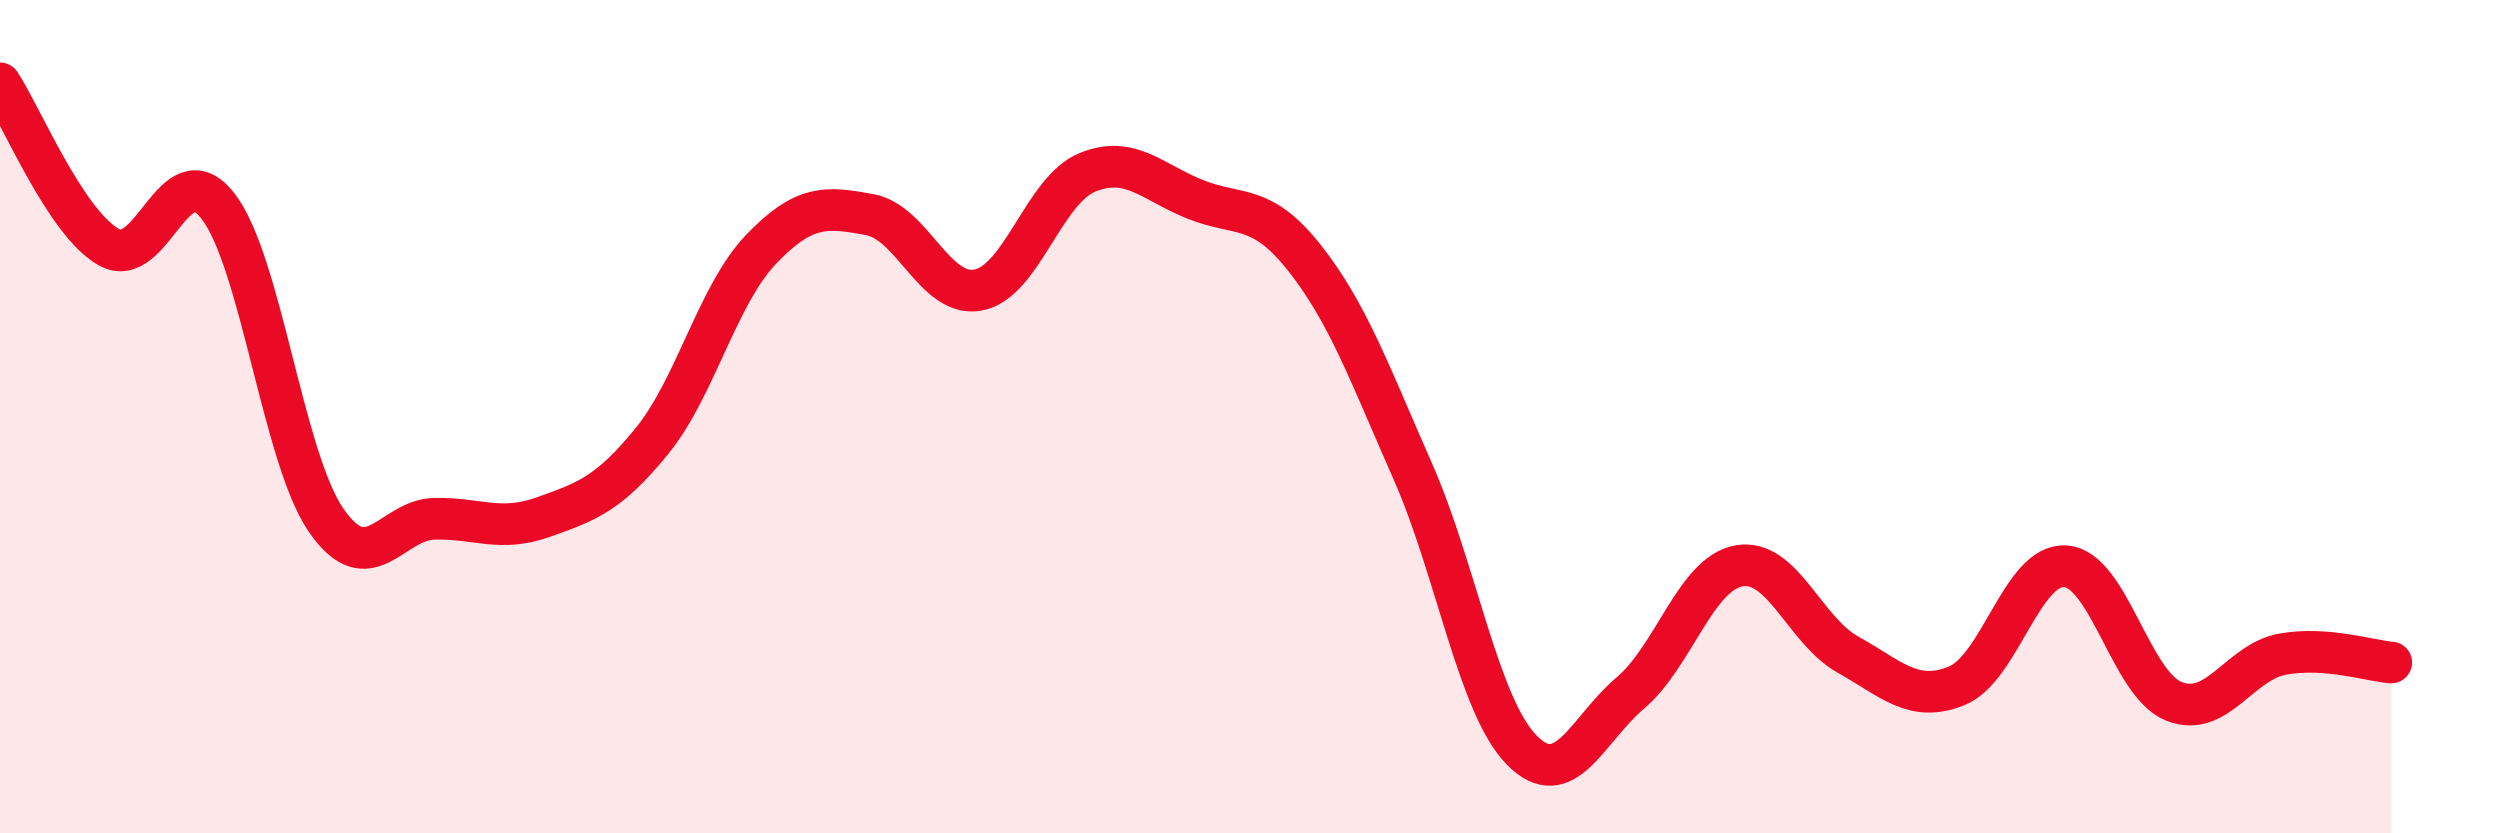
    <svg width="60" height="20" viewBox="0 0 60 20" xmlns="http://www.w3.org/2000/svg">
      <path
        d="M 0,2 C 0.52,2.79 1.57,5.34 2.61,5.93 C 3.65,6.52 4.18,3.62 5.22,4.93 C 6.26,6.24 6.79,10.99 7.83,12.49 C 8.87,13.99 9.39,12.47 10.43,12.45 C 11.47,12.43 12,12.78 13.04,12.41 C 14.08,12.04 14.61,11.86 15.65,10.58 C 16.69,9.3 17.22,7.08 18.26,5.99 C 19.3,4.9 19.83,4.96 20.87,5.15 C 21.91,5.34 22.44,7.16 23.48,6.96 C 24.52,6.76 25.05,4.57 26.09,4.14 C 27.13,3.71 27.66,4.38 28.7,4.79 C 29.74,5.2 30.26,4.87 31.3,6.18 C 32.34,7.49 32.87,8.96 33.91,11.32 C 34.95,13.68 35.48,16.94 36.52,18 C 37.56,19.06 38.09,17.51 39.13,16.63 C 40.17,15.75 40.7,13.76 41.74,13.58 C 42.78,13.4 43.31,15.13 44.35,15.71 C 45.39,16.29 45.92,16.88 46.96,16.46 C 48,16.04 48.53,13.52 49.57,13.59 C 50.61,13.66 51.13,16.41 52.17,16.83 C 53.21,17.25 53.74,15.89 54.78,15.7 C 55.82,15.51 56.87,15.86 57.39,15.9L57.39 20L0 20Z"
        fill="#EB0A25"
        opacity="0.1"
        stroke-linecap="round"
        stroke-linejoin="round"
      />
      <path
        d="M 0,2 C 0.52,2.79 1.57,5.34 2.61,5.93 C 3.65,6.52 4.18,3.62 5.22,4.93 C 6.26,6.24 6.79,10.99 7.83,12.49 C 8.87,13.99 9.39,12.47 10.43,12.45 C 11.47,12.43 12,12.78 13.04,12.41 C 14.08,12.04 14.61,11.86 15.65,10.58 C 16.69,9.3 17.22,7.08 18.26,5.99 C 19.3,4.9 19.83,4.96 20.87,5.15 C 21.91,5.34 22.44,7.16 23.48,6.96 C 24.52,6.76 25.05,4.57 26.09,4.14 C 27.13,3.71 27.66,4.38 28.7,4.79 C 29.74,5.2 30.26,4.87 31.3,6.18 C 32.34,7.49 32.87,8.96 33.91,11.32 C 34.95,13.68 35.48,16.94 36.52,18 C 37.56,19.06 38.09,17.51 39.13,16.63 C 40.17,15.75 40.7,13.76 41.74,13.58 C 42.78,13.4 43.31,15.13 44.35,15.71 C 45.39,16.29 45.92,16.88 46.96,16.46 C 48,16.04 48.53,13.52 49.57,13.59 C 50.61,13.66 51.13,16.41 52.17,16.83 C 53.21,17.25 53.74,15.89 54.78,15.7 C 55.82,15.51 56.87,15.86 57.39,15.9"
        stroke="#EB0A25"
        stroke-width="1"
        fill="none"
        stroke-linecap="round"
        stroke-linejoin="round"
      />
    </svg>
  